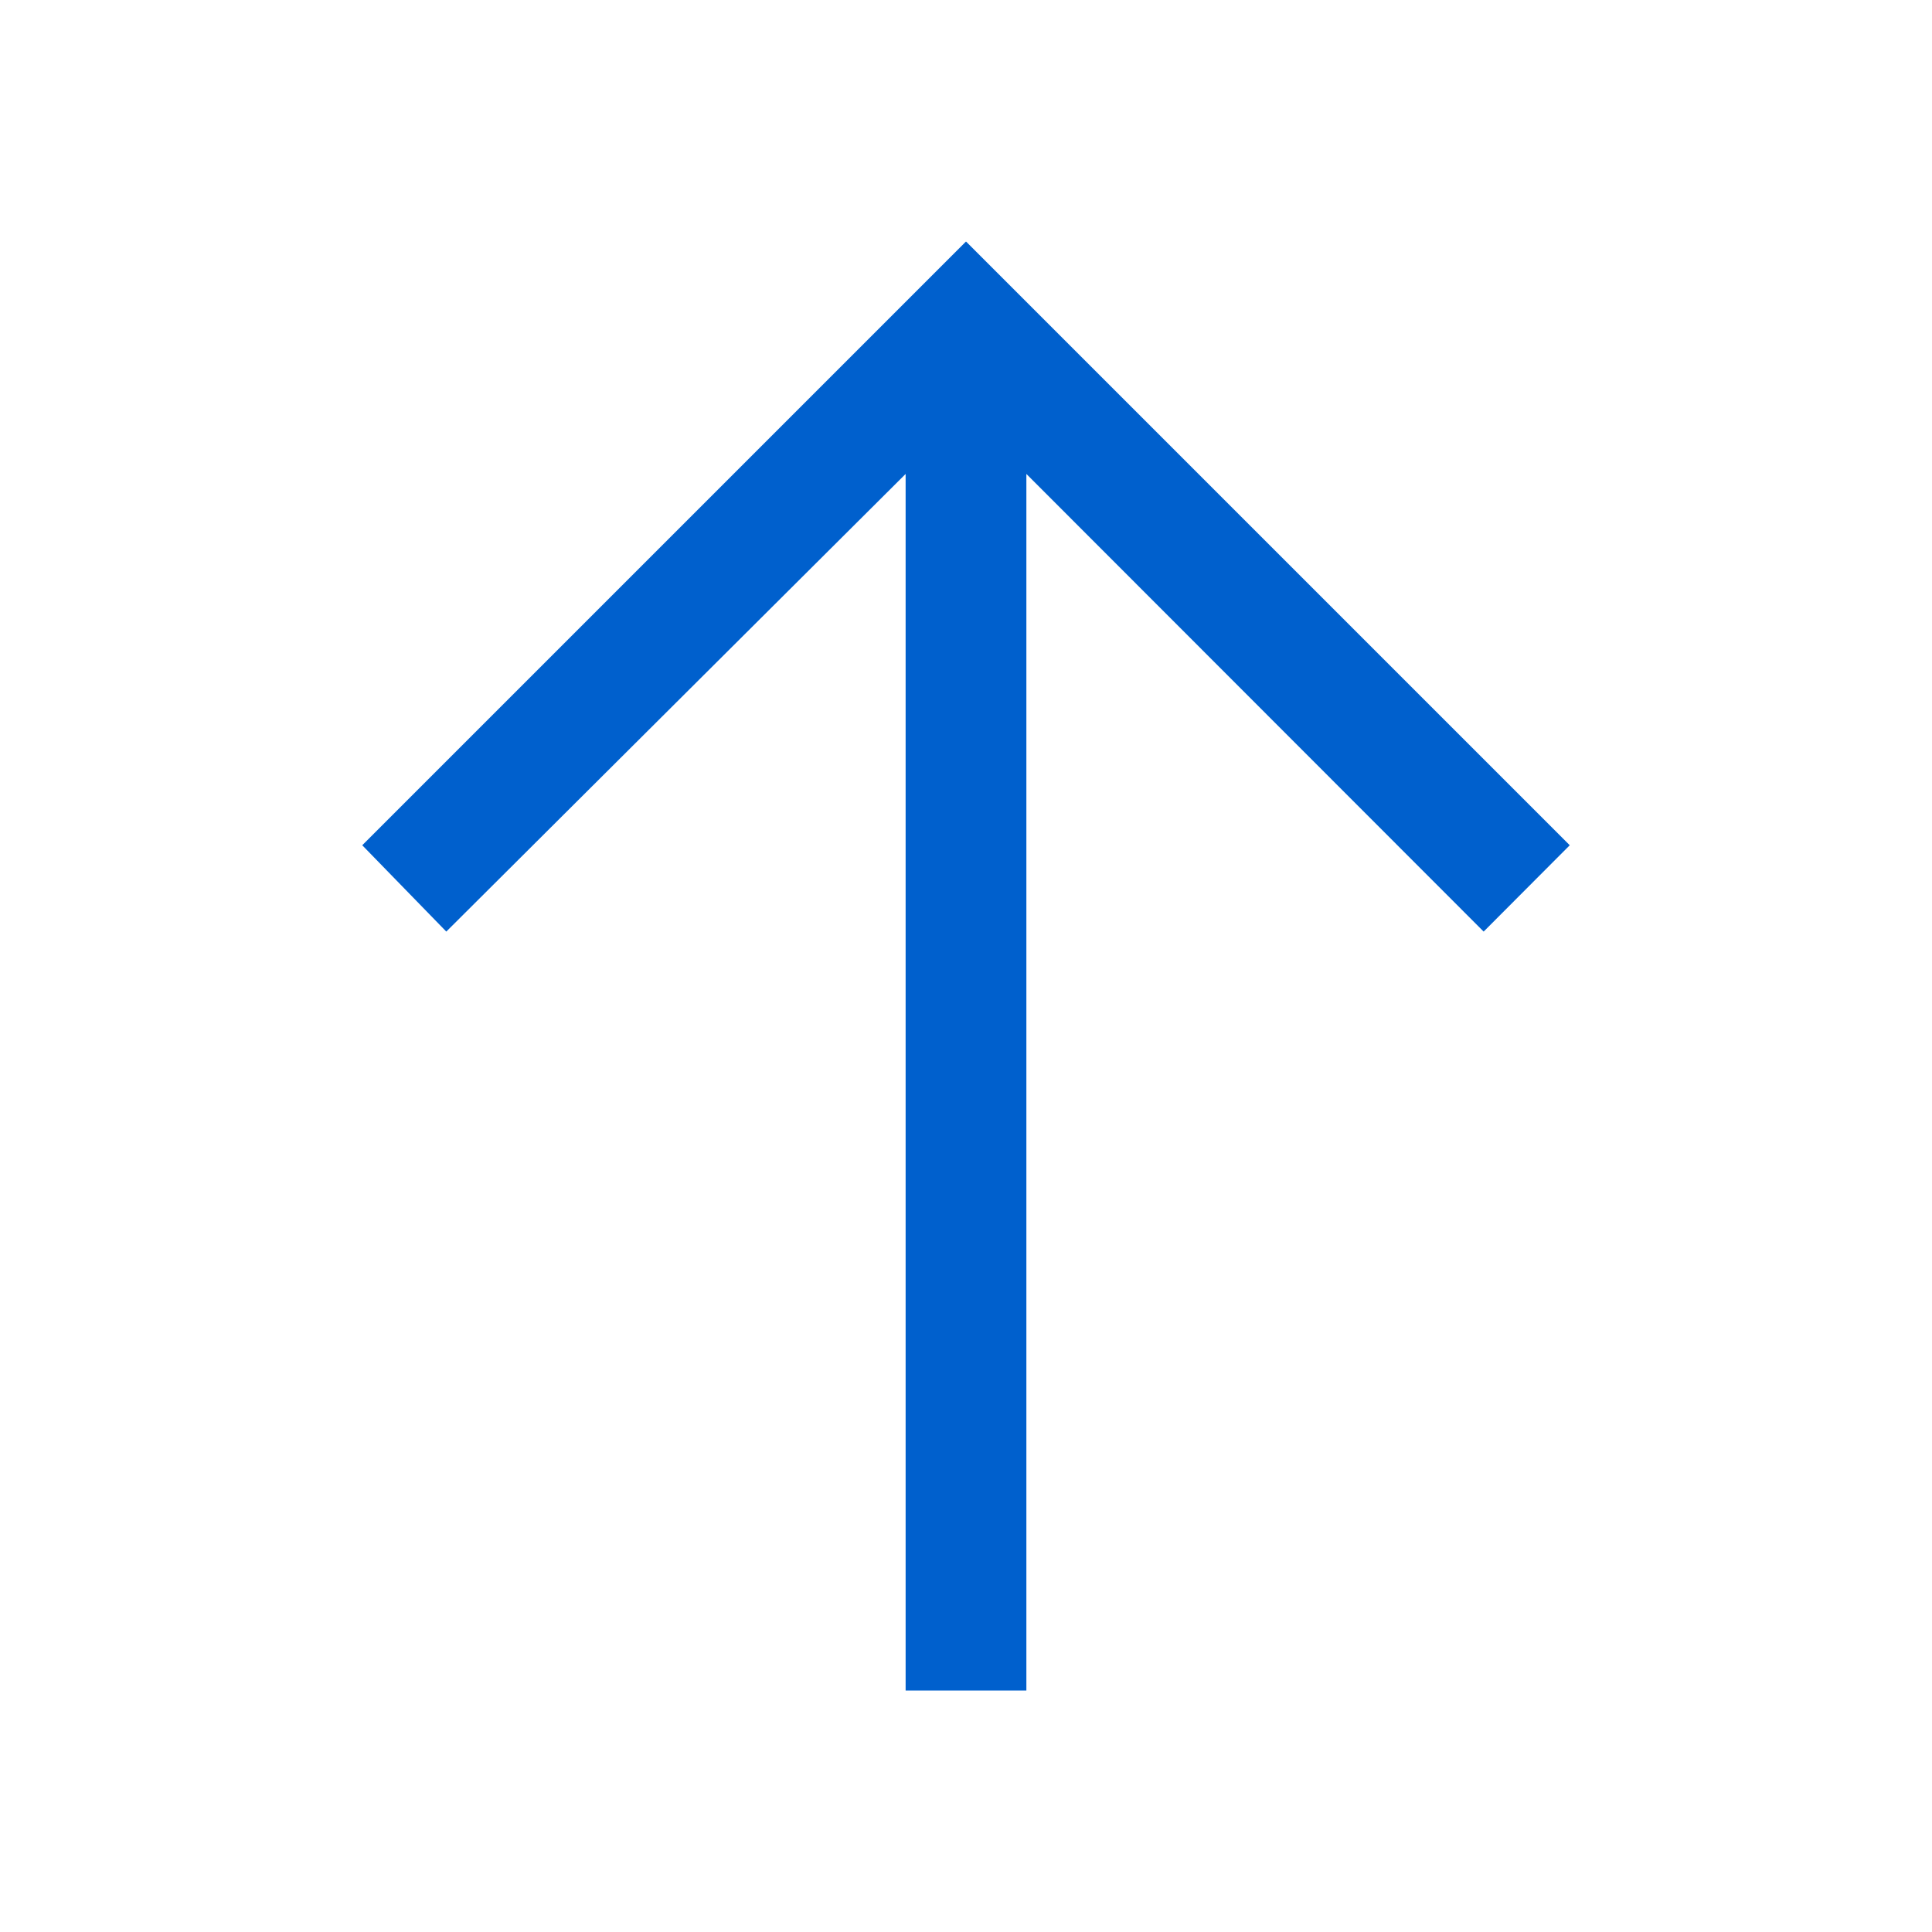<svg width="16" height="16" viewBox="0 0 16 16" fill="none" xmlns="http://www.w3.org/2000/svg">
<path d="M3 7L3.696 7.715L7.5 3.925L7.5 14L8.5 14L8.5 3.925L12.287 7.715L13 7L8 2L3 7Z" fill="#0060CD"/>
</svg>
